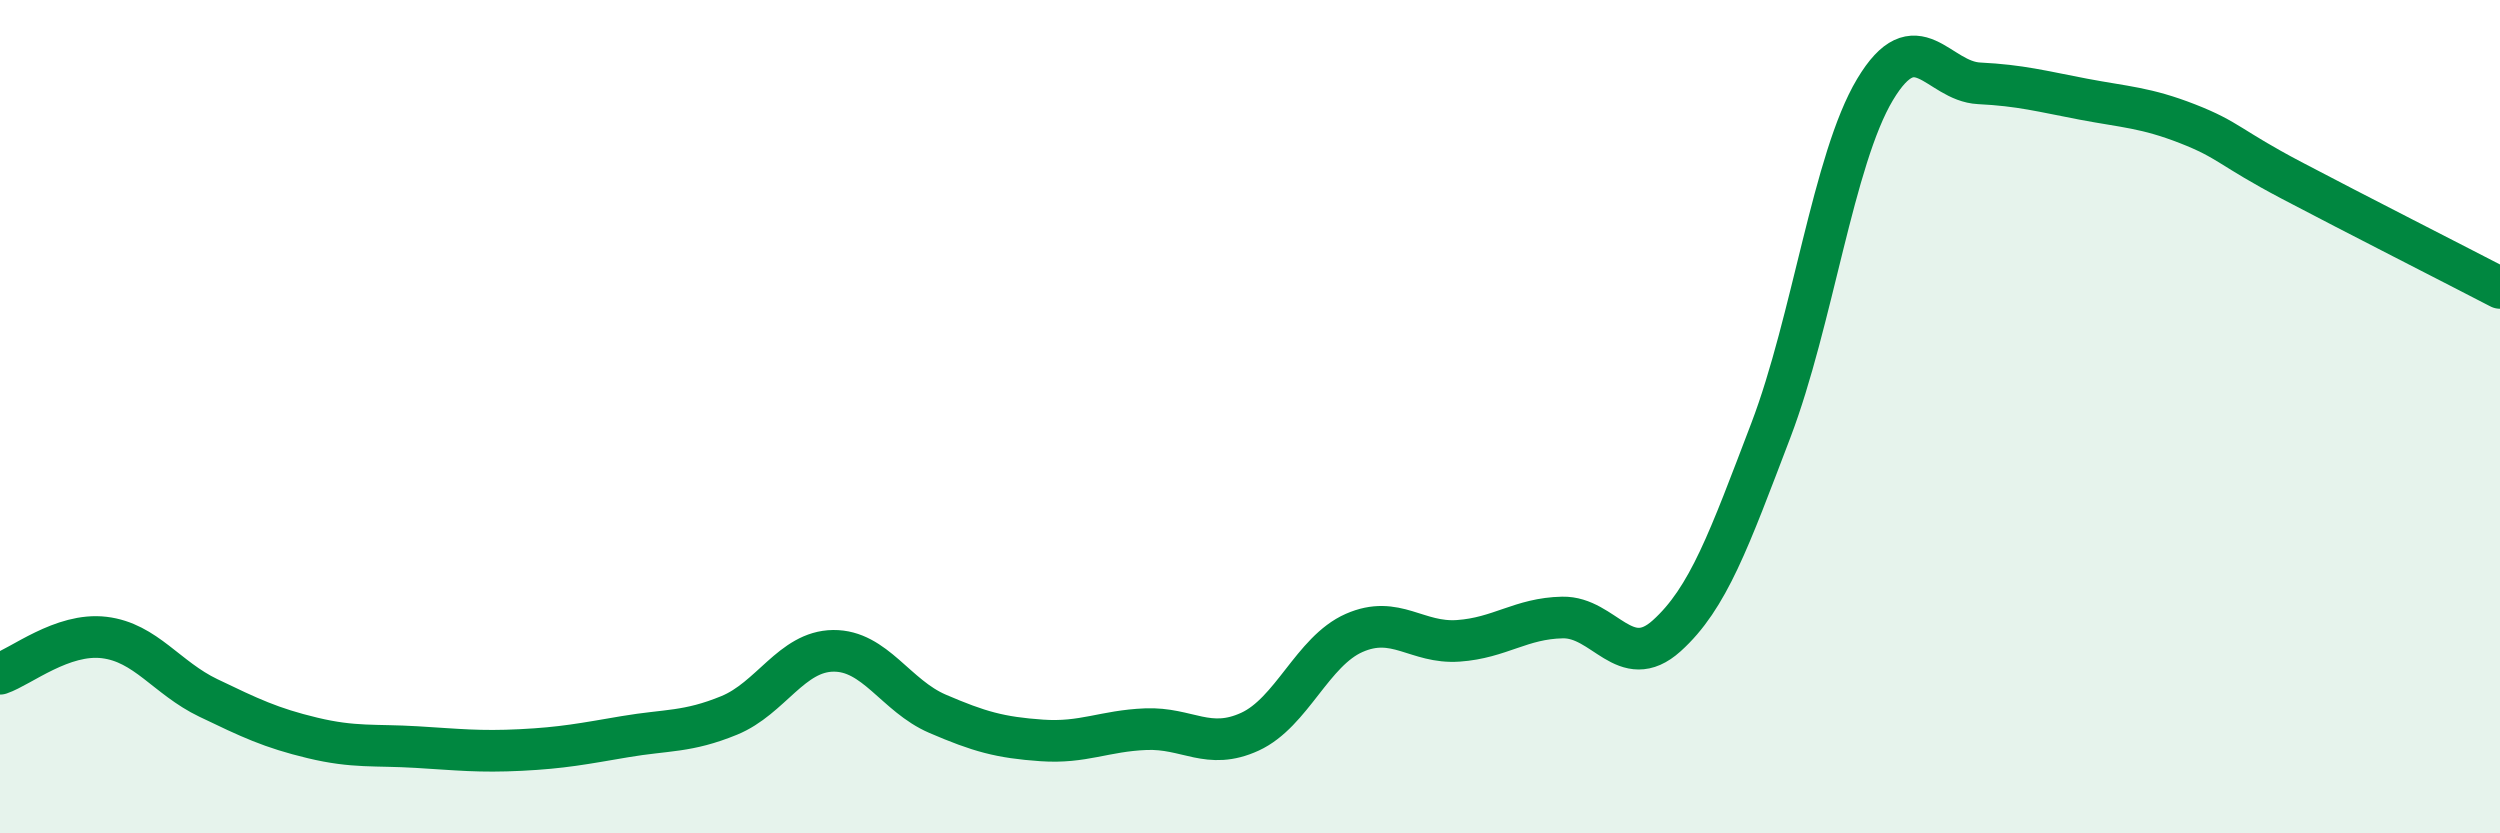 
    <svg width="60" height="20" viewBox="0 0 60 20" xmlns="http://www.w3.org/2000/svg">
      <path
        d="M 0,16.17 C 0.5,16 1.5,15.18 2.5,15.3 C 3.5,15.42 4,16.27 5,16.75 C 6,17.23 6.5,17.47 7.5,17.71 C 8.5,17.95 9,17.87 10,17.93 C 11,17.99 11.5,18.05 12.5,18 C 13.5,17.95 14,17.85 15,17.68 C 16,17.51 16.5,17.58 17.5,17.17 C 18.5,16.76 19,15.63 20,15.62 C 21,15.61 21.5,16.7 22.5,17.13 C 23.5,17.56 24,17.7 25,17.77 C 26,17.84 26.5,17.54 27.5,17.5 C 28.5,17.46 29,18.02 30,17.56 C 31,17.1 31.5,15.63 32.5,15.19 C 33.5,14.75 34,15.45 35,15.38 C 36,15.31 36.5,14.84 37.5,14.82 C 38.5,14.8 39,16.16 40,15.26 C 41,14.36 41.5,12.95 42.5,10.33 C 43.5,7.71 44,3.82 45,2.15 C 46,0.48 46.5,1.95 47.5,2 C 48.5,2.05 49,2.19 50,2.38 C 51,2.57 51.5,2.58 52.5,2.97 C 53.5,3.36 53.5,3.54 55,4.33 C 56.5,5.12 59,6.39 60,6.91L60 20L0 20Z"
        fill="#008740"
        opacity="0.1"
        stroke-linecap="round"
        stroke-linejoin="round"
      />
      <path
        d="M 0,16.17 C 0.5,16 1.5,15.18 2.5,15.3 C 3.5,15.42 4,16.27 5,16.75 C 6,17.23 6.5,17.47 7.5,17.71 C 8.5,17.95 9,17.87 10,17.93 C 11,17.99 11.5,18.05 12.5,18 C 13.5,17.95 14,17.85 15,17.68 C 16,17.51 16.5,17.58 17.5,17.17 C 18.5,16.76 19,15.63 20,15.62 C 21,15.61 21.5,16.7 22.5,17.13 C 23.5,17.56 24,17.7 25,17.77 C 26,17.84 26.5,17.54 27.5,17.5 C 28.5,17.46 29,18.02 30,17.56 C 31,17.1 31.5,15.63 32.5,15.19 C 33.5,14.75 34,15.45 35,15.38 C 36,15.31 36.5,14.84 37.5,14.82 C 38.5,14.8 39,16.16 40,15.26 C 41,14.36 41.5,12.95 42.5,10.33 C 43.5,7.71 44,3.82 45,2.15 C 46,0.48 46.5,1.95 47.5,2 C 48.5,2.05 49,2.19 50,2.38 C 51,2.57 51.5,2.58 52.5,2.97 C 53.5,3.36 53.5,3.54 55,4.33 C 56.5,5.12 59,6.39 60,6.91"
        stroke="#008740"
        stroke-width="1"
        fill="none"
        stroke-linecap="round"
        stroke-linejoin="round"
      />
    </svg>
  
